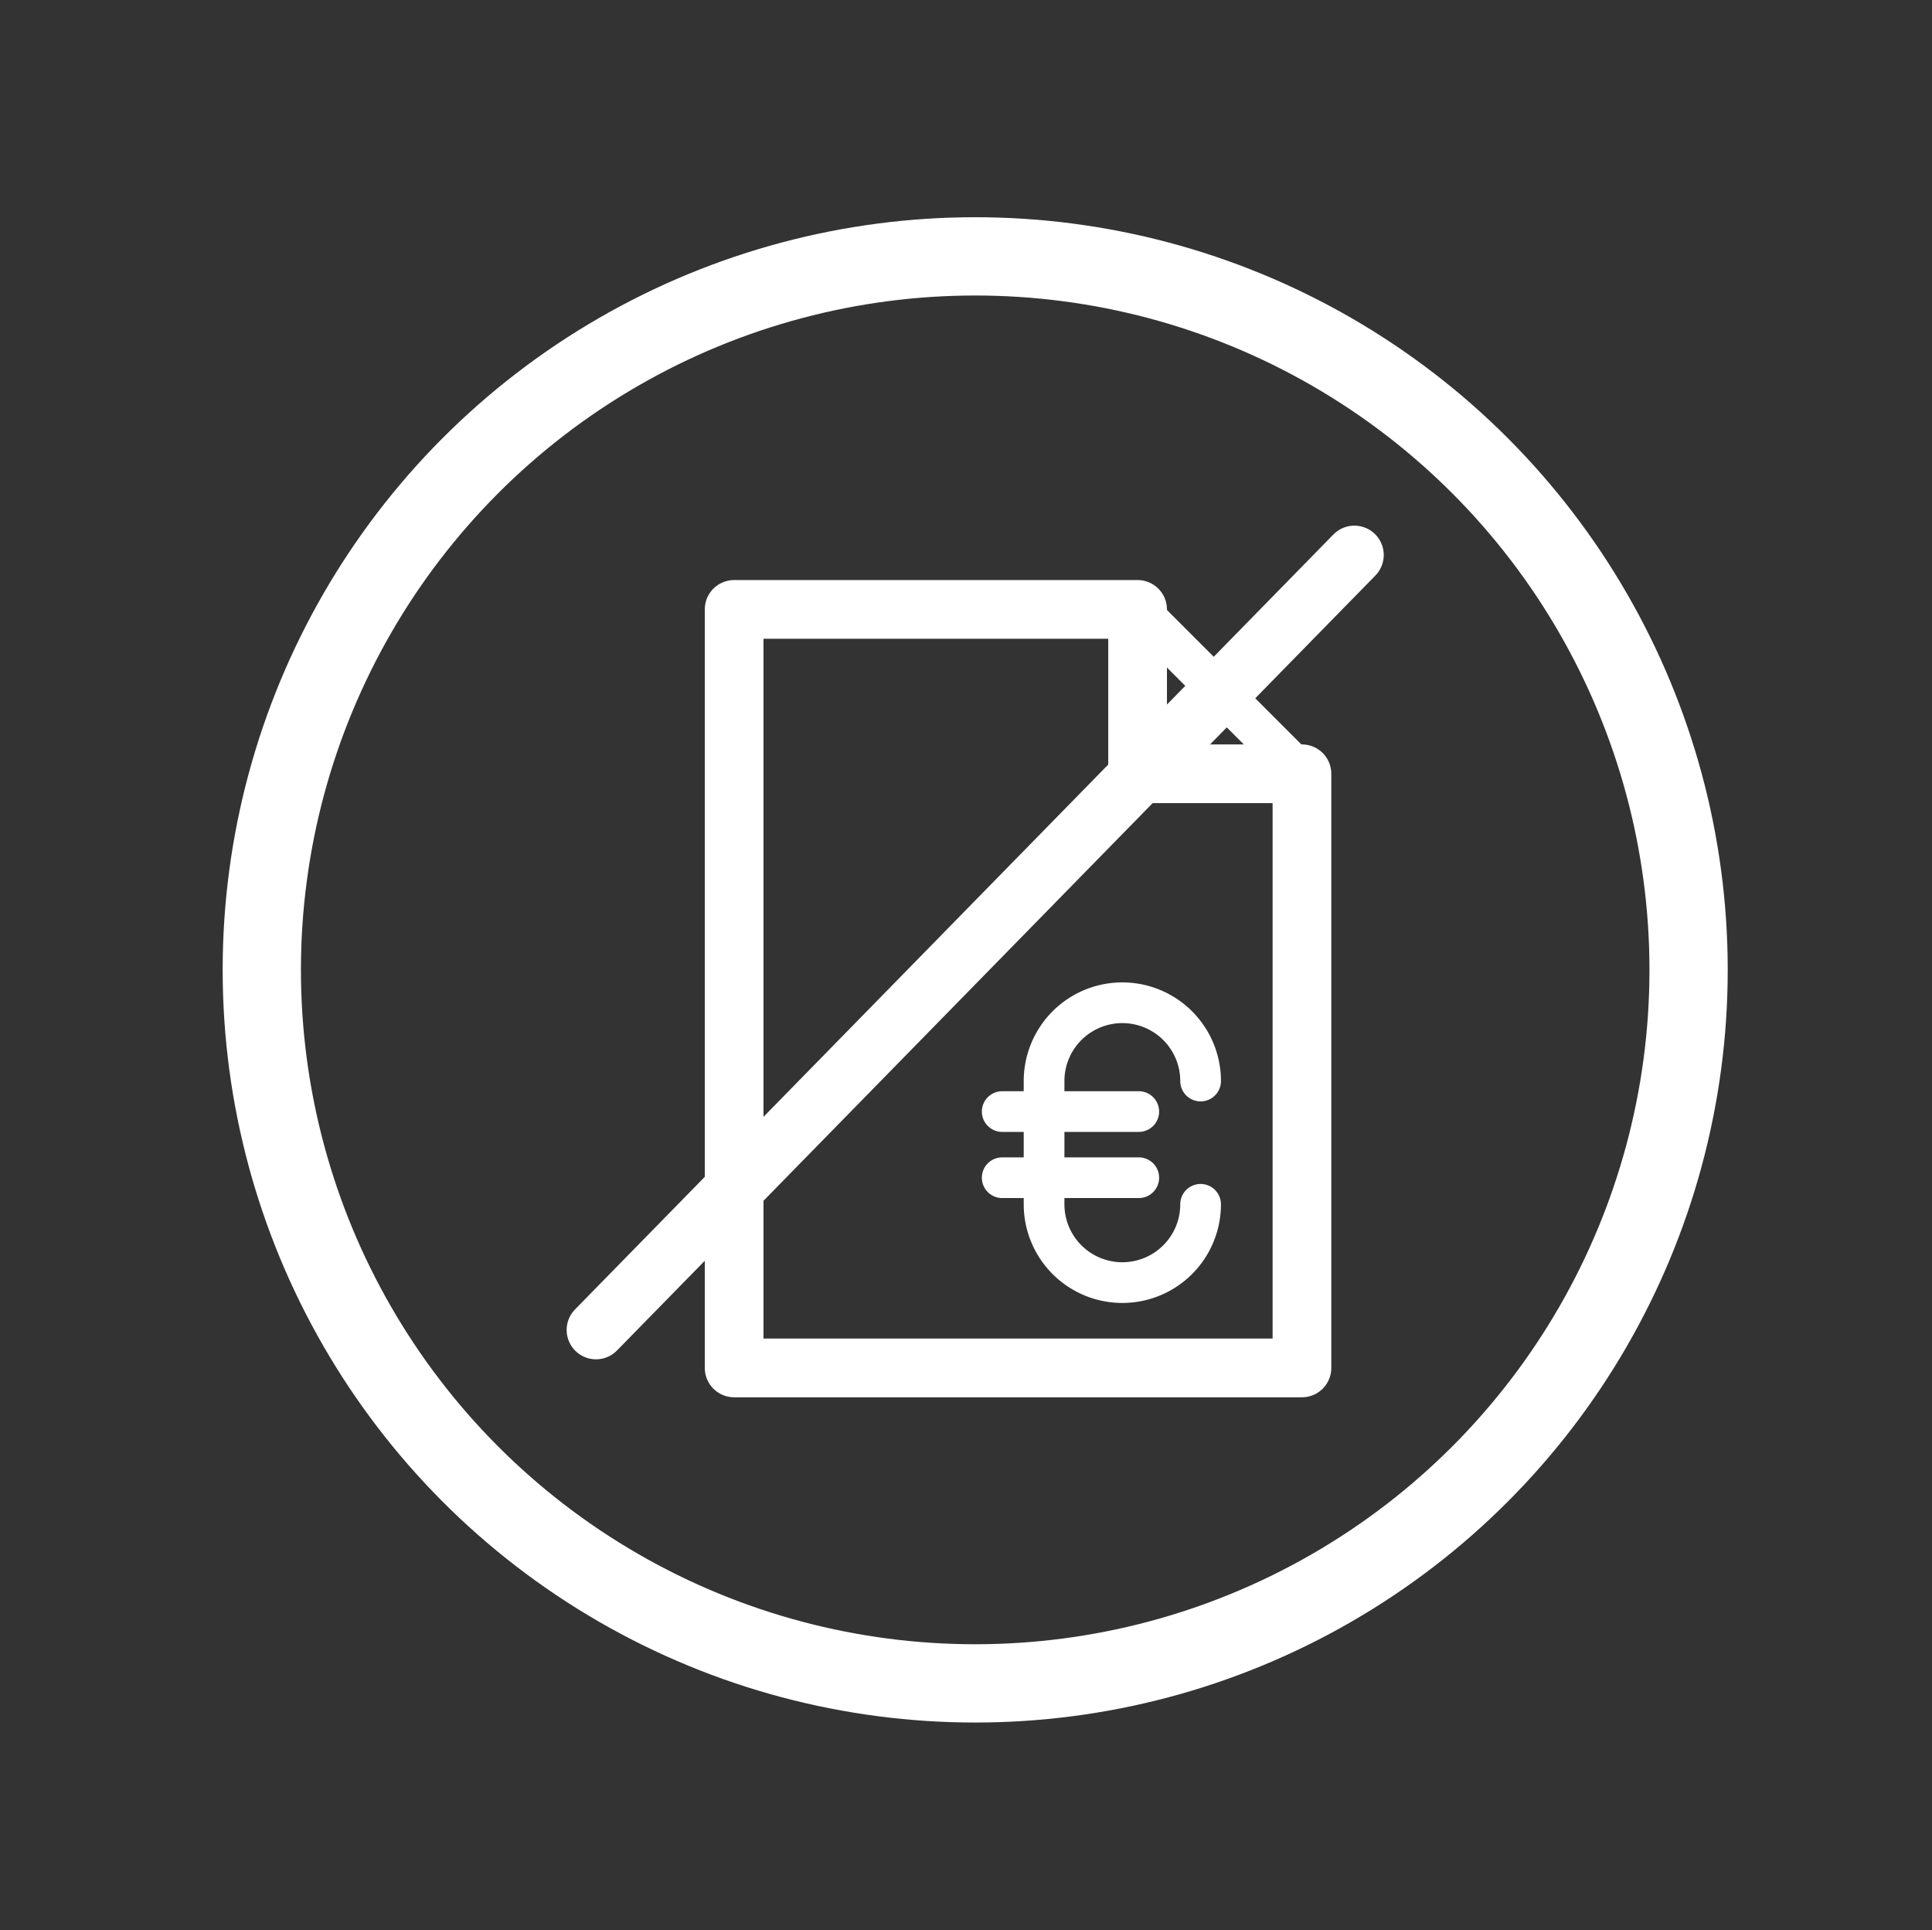 <svg xmlns="http://www.w3.org/2000/svg" viewBox="0 0 49.37 49.32"><rect x="0" y="0" width="49.37" height="49.32" fill="#333333" stroke="none"/><defs><style>.cls-1,.cls-2,.cls-3,.cls-4,.cls-5{fill:none;stroke:#fff;}.cls-1,.cls-4{stroke-miterlimit:10;}.cls-1{stroke-width:2px;}.cls-2,.cls-3,.cls-4,.cls-5{stroke-linecap:round;}.cls-2,.cls-3{stroke-linejoin:round;}.cls-2,.cls-4,.cls-5{stroke-width:1.04px;}.cls-3{stroke-width:1.5px;}.cls-5{stroke-linejoin:bevel;}</style></defs><title>CACF_OK</title><g id="VERSION_1" data-name="VERSION 1"><g id="Prochaines_Etapes" data-name="Prochaines Etapes"><circle class="cls-1" cx="24.92" cy="24.78" r="18.23"/></g></g><g id="VERSION_BLANC" data-name="VERSION BLANC"><g id="Proch_Etapes" data-name="Proch Etapes"><line class="cls-2" x1="29.07" y1="15.57" x2="33.27" y2="19.77"/><polygon class="cls-3" points="33.27 19.77 33.27 34.95 18.76 34.95 18.76 15.57 29.07 15.57 29.07 19.77 33.27 19.77"/><path class="cls-4" d="M30.68,30.77a2,2,0,0,1-4,0V27.62a2,2,0,0,1,4,0"/><line class="cls-5" x1="25.61" y1="28.4" x2="29.1" y2="28.4"/><line class="cls-5" x1="25.61" y1="30.09" x2="29.1" y2="30.09"/><line class="cls-3" x1="15.23" y1="33.98" x2="34.61" y2="14.18"/></g></g></svg>
